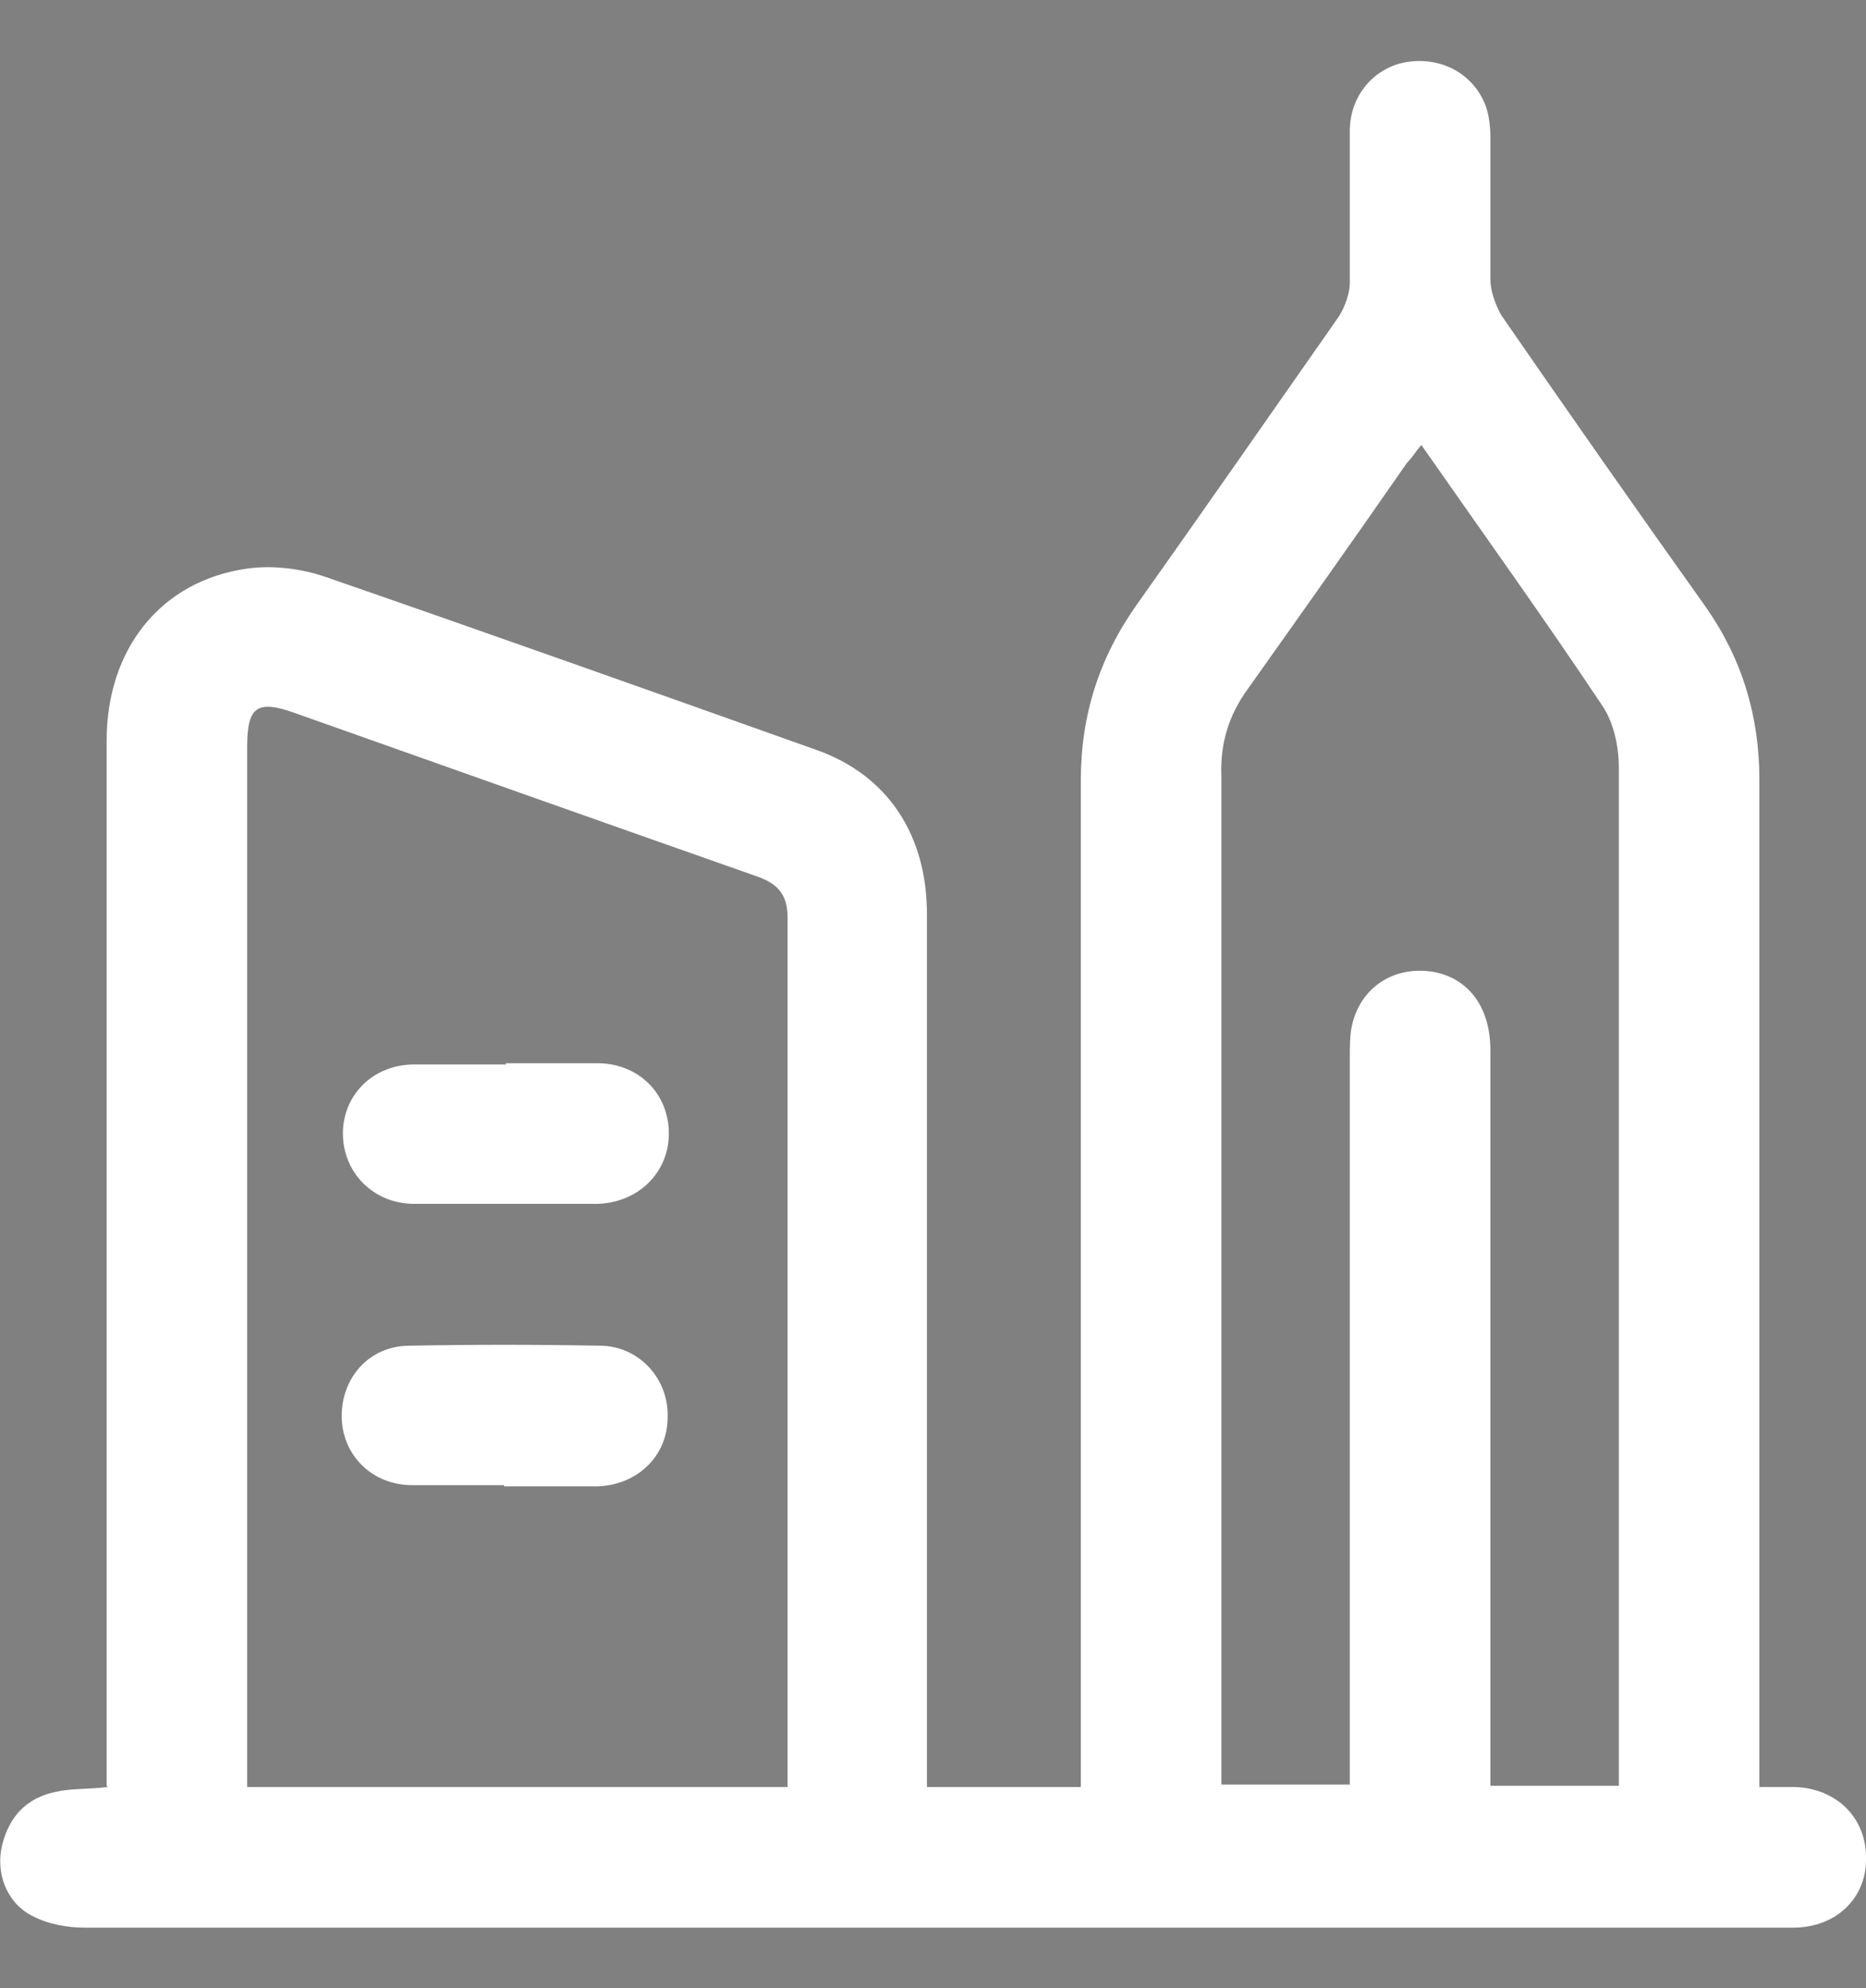 <?xml version="1.0" encoding="UTF-8"?>
<svg xmlns="http://www.w3.org/2000/svg" version="1.1" viewBox="0 0 154 164">
  <rect x="0" y="0" width="154" height="164" fill="#808080" stroke="none"/>
  <defs>
    <style>
      .cls-1 {
        fill: #fff;
      }
    </style>
  </defs>
  <!-- Generator: Adobe Illustrator 28.7.1, SVG Export Plug-In . SVG Version: 1.2.0 Build 142)  -->
  <g>
    <g id="Capa_1">
      <path d="M306.4,291.6"/>
      <g>
        <path class="cls-1" d="M8.8,147.3c0-.9,0-1.7,0-2.5,0-27.9,0-55.8,0-83.7,0-7.6,4.5-13.2,11.6-14.2,2.1-.3,4.5,0,6.5.7,13.6,4.7,27.1,9.5,40.6,14.3,5.8,2.1,9,7,9,13.5,0,23.2,0,46.3,0,69.5,0,.8,0,1.6,0,2.5h12.7v-2.1c0-27,0-53.9,0-80.9,0-5.4,1.5-10.1,4.6-14.5,5.6-7.9,11.1-15.8,16.7-23.8.5-.8.9-1.9.9-2.8,0-4.1,0-8.3,0-12.5,0-3,2.1-5.3,4.8-5.7,2.8-.4,5.4,1,6.4,3.6.3.8.4,1.8.4,2.6,0,3.9,0,7.8,0,11.7,0,1,.4,2.1.9,3,5.6,8.1,11.2,16.1,16.9,24.1,3,4.3,4.4,9,4.4,14.2,0,26.8,0,53.7,0,80.5,0,.8,0,1.6,0,2.6,1,0,2,0,2.9,0,3.5.1,6,2.6,5.9,6,0,3.2-2.5,5.6-6,5.6-18.2,0-36.3,0-54.5,0-28.8,0-57.6,0-86.5,0-1.5,0-3.1-.3-4.4-1-2.1-1.1-3-3.6-2.4-5.9.6-2.3,2-3.8,4.4-4.3,1.3-.3,2.7-.2,4.3-.4ZM65,147.3c0-.7,0-1.2,0-1.6,0-23.3,0-46.7,0-70,0-1.9-.8-2.8-2.5-3.4-12.8-4.5-25.5-9-38.2-13.5-3.1-1.1-3.9-.5-3.9,2.8,0,27.9,0,55.8,0,83.8v2h44.6ZM111.4,147.3v-2.6c0-19.1,0-38.3,0-57.4,0-.8,0-1.6.1-2.3.5-3.2,3.1-5.2,6.3-4.9,3.1.3,5.2,2.7,5.2,6.5,0,19.5,0,39,0,58.5,0,.7,0,1.5,0,2.2h10.6c0-.5,0-.8,0-1.2,0-27.6,0-55.2,0-82.8,0-1.7-.4-3.6-1.3-5-4.8-7.2-9.9-14.3-15-21.6-.5.6-.8,1.1-1.2,1.5-4.3,6.2-8.7,12.4-13.1,18.6-1.6,2.2-2.3,4.5-2.2,7.2,0,27.1,0,54.1,0,81.2v2h10.6Z"/>
        <path class="cls-1" d="M41.6,122.5c-2.5,0-5,0-7.6,0-3.3,0-5.8-2.5-5.8-5.7,0-3.2,2.3-5.8,5.6-5.8,5.2-.1,10.5-.1,15.7,0,3.2,0,5.7,2.7,5.6,5.9,0,3.2-2.5,5.6-5.8,5.7-2.6,0-5.2,0-7.7,0Z"/>
        <path class="cls-1" d="M41.7,87.7c2.5,0,5,0,7.6,0,3.4,0,5.9,2.5,5.9,5.8,0,3.2-2.5,5.7-5.9,5.8-5,0-10.1,0-15.1,0-3.4,0-5.9-2.6-5.9-5.8,0-3.2,2.5-5.7,5.9-5.7,2.5,0,5,0,7.6,0Z"/>
      </g>
    </g>
  </g>
</svg>